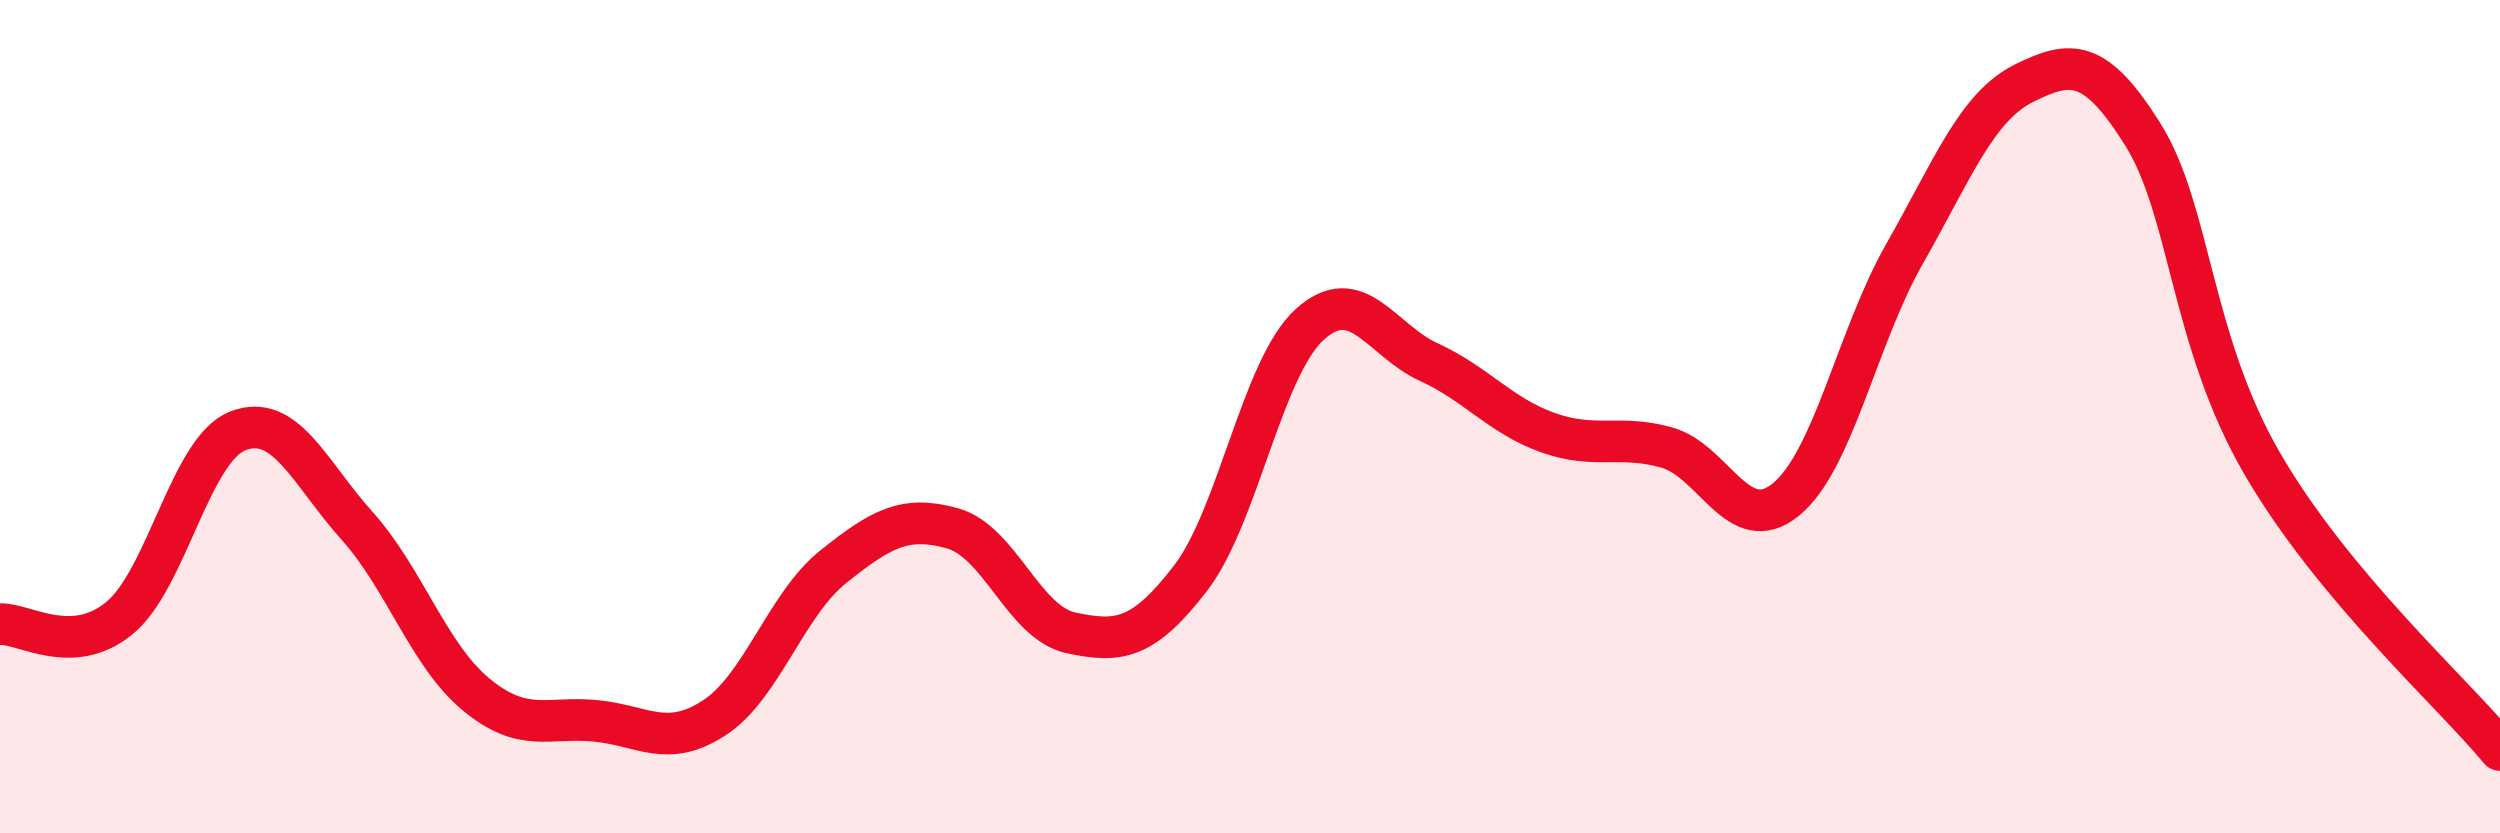 
    <svg width="60" height="20" viewBox="0 0 60 20" xmlns="http://www.w3.org/2000/svg">
      <path
        d="M 0,14.98 C 0.57,14.95 1.72,15.77 2.86,14.84 C 4,13.91 4.57,10.78 5.71,10.34 C 6.85,9.9 7.43,11.35 8.57,12.62 C 9.71,13.89 10.29,15.73 11.43,16.67 C 12.57,17.61 13.15,17.19 14.29,17.3 C 15.43,17.41 16,17.97 17.14,17.23 C 18.28,16.49 18.86,14.51 20,13.6 C 21.14,12.69 21.72,12.36 22.86,12.68 C 24,13 24.57,14.95 25.71,15.19 C 26.85,15.43 27.43,15.36 28.57,13.88 C 29.71,12.4 30.29,8.83 31.43,7.79 C 32.57,6.75 33.15,8.17 34.29,8.69 C 35.43,9.21 36,9.97 37.14,10.38 C 38.28,10.79 38.86,10.42 40,10.74 C 41.14,11.06 41.72,12.92 42.86,11.99 C 44,11.06 44.57,8.09 45.71,6.09 C 46.85,4.09 47.43,2.57 48.57,2 C 49.71,1.43 50.29,1.41 51.43,3.23 C 52.57,5.05 52.58,8.17 54.29,11.12 C 56,14.07 58.86,16.62 60,18L60 20L0 20Z"
        fill="#EB0A25"
        opacity="0.1"
        stroke-linecap="round"
        stroke-linejoin="round"
      />
      <path
        d="M 0,14.98 C 0.57,14.95 1.72,15.77 2.86,14.84 C 4,13.91 4.57,10.78 5.71,10.34 C 6.85,9.9 7.43,11.35 8.57,12.62 C 9.71,13.89 10.29,15.73 11.43,16.67 C 12.57,17.61 13.15,17.19 14.29,17.3 C 15.43,17.41 16,17.97 17.14,17.23 C 18.28,16.49 18.86,14.51 20,13.6 C 21.14,12.69 21.72,12.36 22.86,12.68 C 24,13 24.57,14.95 25.71,15.19 C 26.85,15.43 27.43,15.36 28.57,13.88 C 29.71,12.4 30.29,8.83 31.43,7.79 C 32.57,6.75 33.15,8.17 34.29,8.69 C 35.43,9.21 36,9.97 37.14,10.38 C 38.28,10.79 38.86,10.42 40,10.74 C 41.14,11.06 41.72,12.92 42.86,11.99 C 44,11.06 44.57,8.09 45.71,6.09 C 46.85,4.09 47.43,2.57 48.57,2 C 49.71,1.43 50.29,1.41 51.43,3.23 C 52.57,5.05 52.58,8.17 54.29,11.12 C 56,14.07 58.86,16.62 60,18"
        stroke="#EB0A25"
        stroke-width="1"
        fill="none"
        stroke-linecap="round"
        stroke-linejoin="round"
      />
    </svg>
  